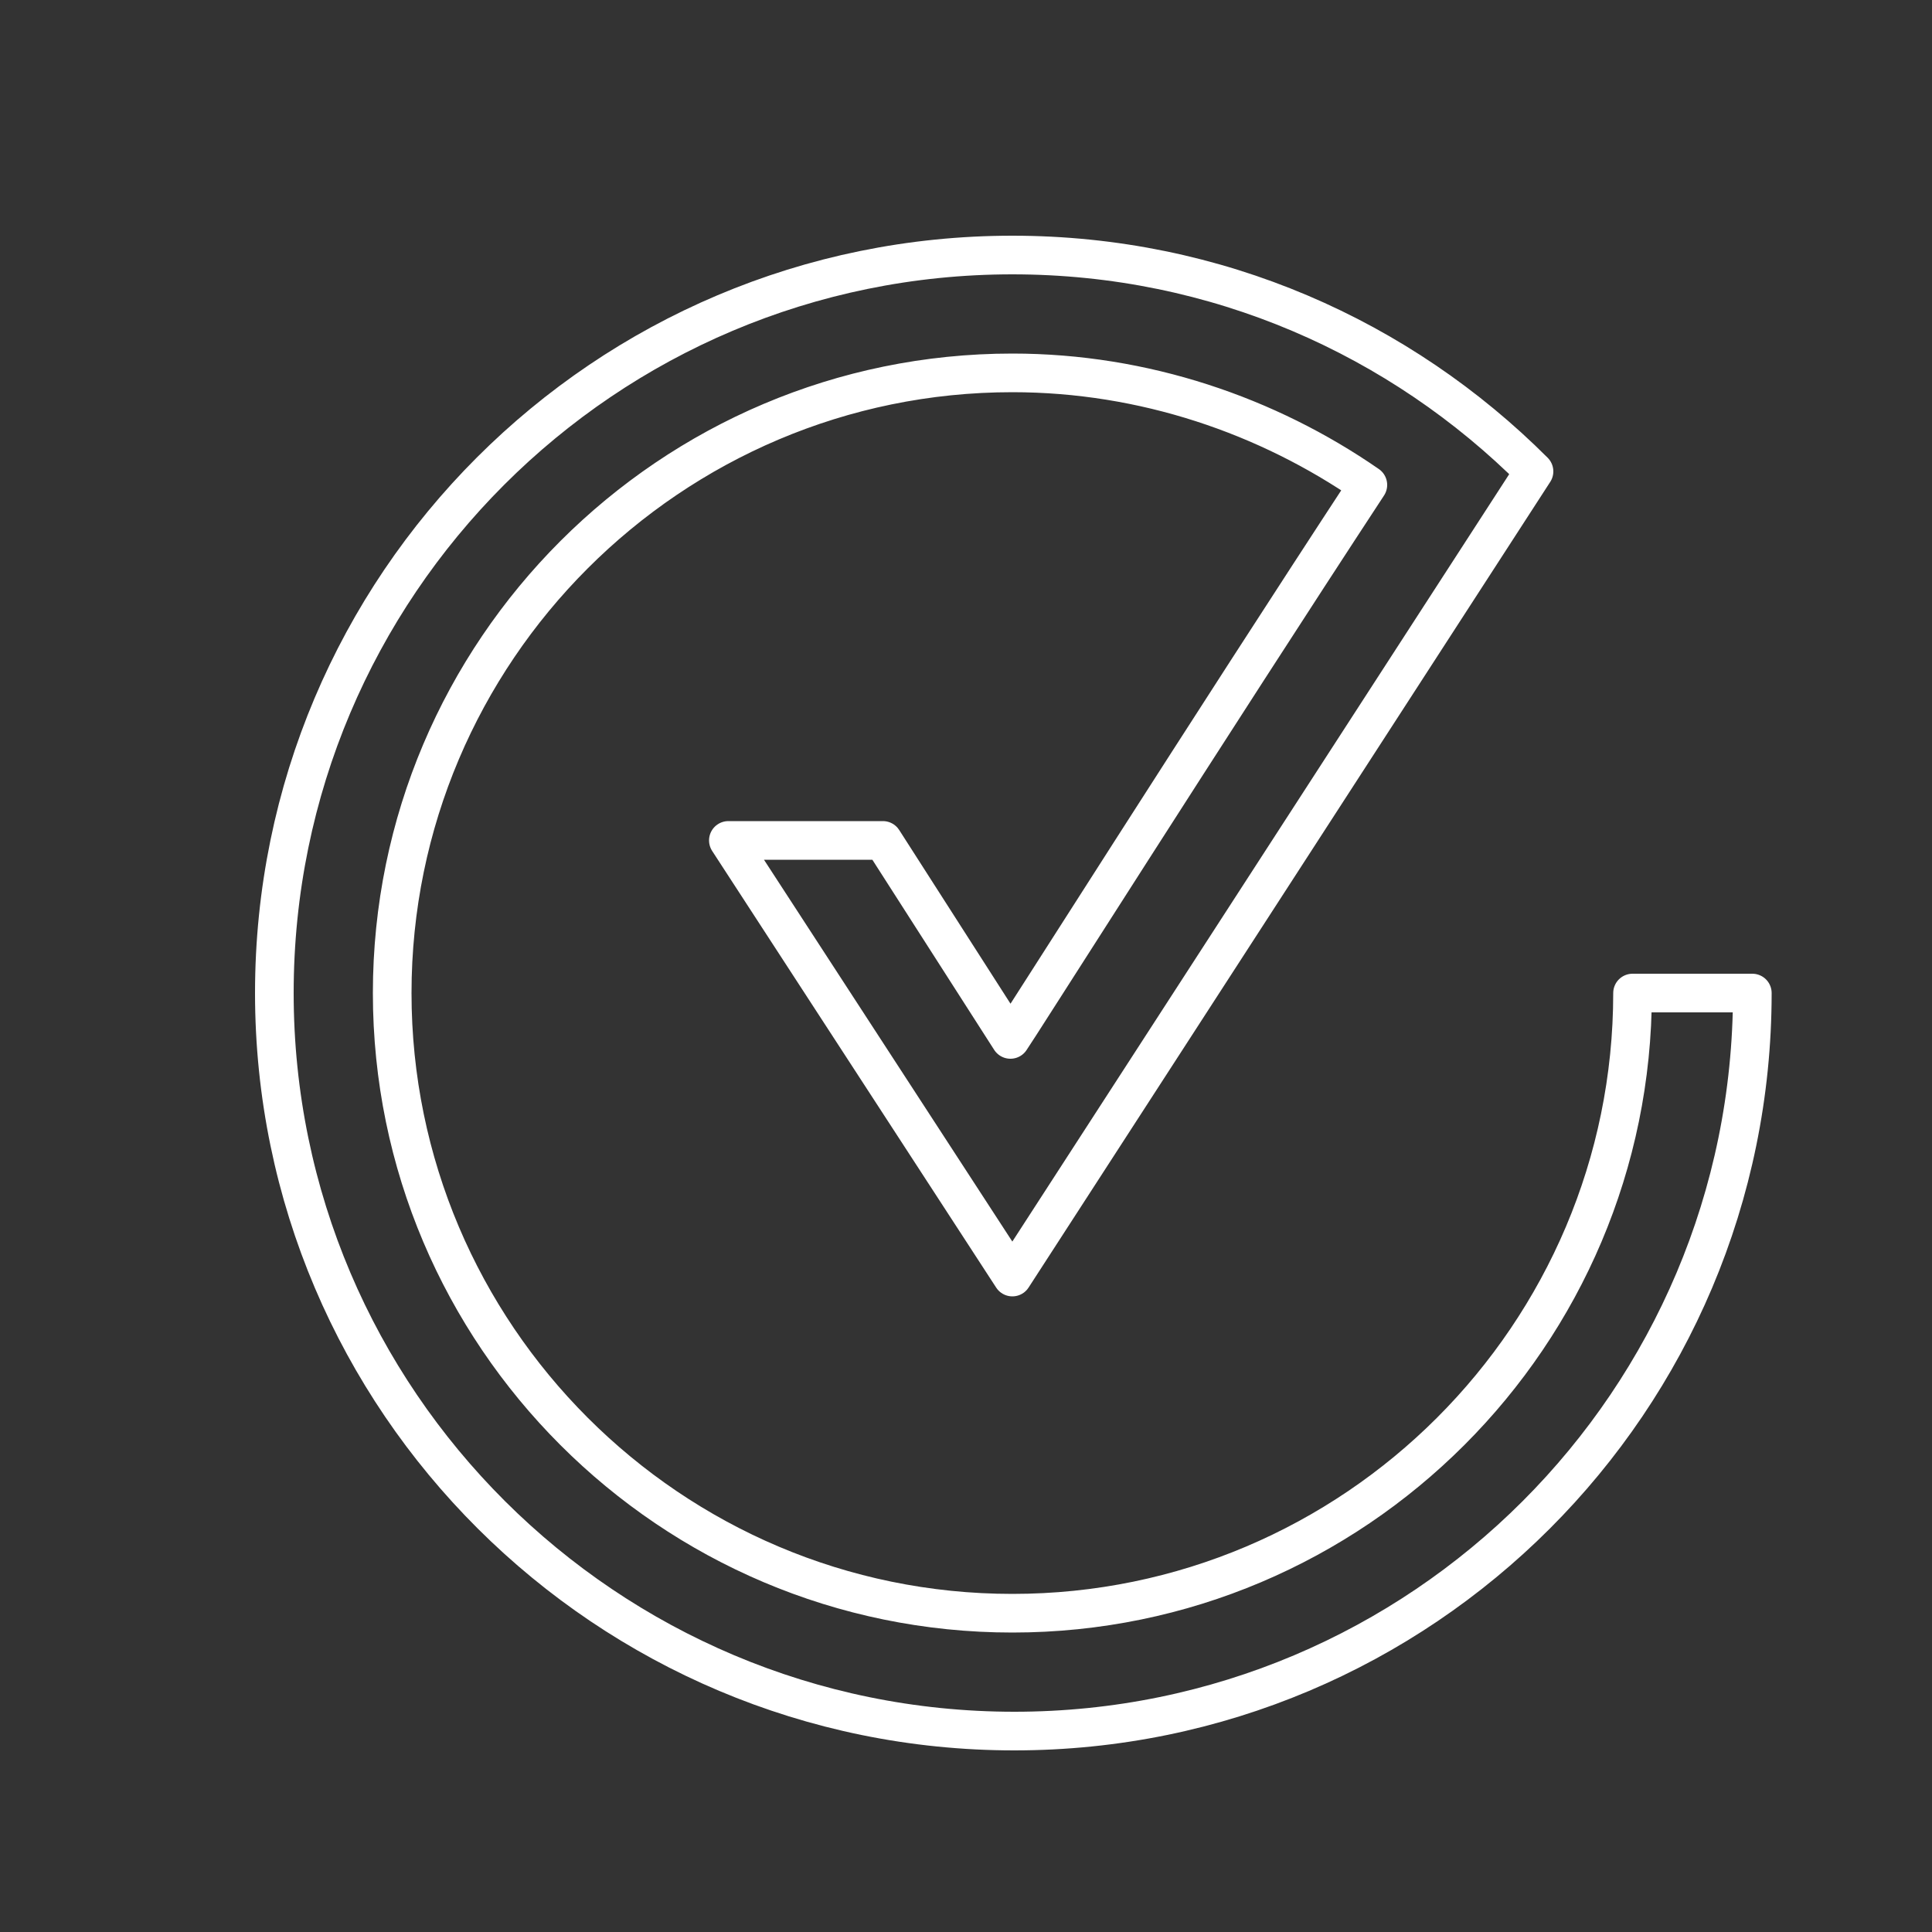 <?xml version="1.0" encoding="UTF-8"?>
<!-- Generator: Adobe Illustrator 25.2.1, SVG Export Plug-In . SVG Version: 6.00 Build 0)  -->
<svg xmlns="http://www.w3.org/2000/svg" xmlns:xlink="http://www.w3.org/1999/xlink" version="1.1" id="Ebene_1" x="0px" y="0px" viewBox="0 0 100 100" style="enable-background:new 0 0 100 100;" xml:space="preserve">
<rect x="0" y="0" width="100" height="100" fill="#333333" stroke="none"/>
<style type="text/css">
	.st0{fill:none;stroke:#FFFFFF;stroke-width:2;stroke-linecap:round;stroke-linejoin:round;stroke-miterlimit:10;}
</style>
<g>
	<g>
		<path class="st0" d="M70.8,25.1c-5.2-3.6-11.6-5.8-18.4-5.8c-17.7,0-32.1,14.4-32.1,32.1s14.4,32.1,32.1,32.1s32.1-14.4,32.1-32.1    h6.2c0,21.1-17.1,38.2-38.2,38.2S14.2,72.5,14.2,51.4s17.1-38.2,38.2-38.2c10.6,0,20.1,4.3,27,11.2l-27,41.7L37.7,43.5h8l6.6,10.3    C52.4,53.7,62.8,37.3,70.8,25.1"></path>
	</g>
</g>
</svg>
